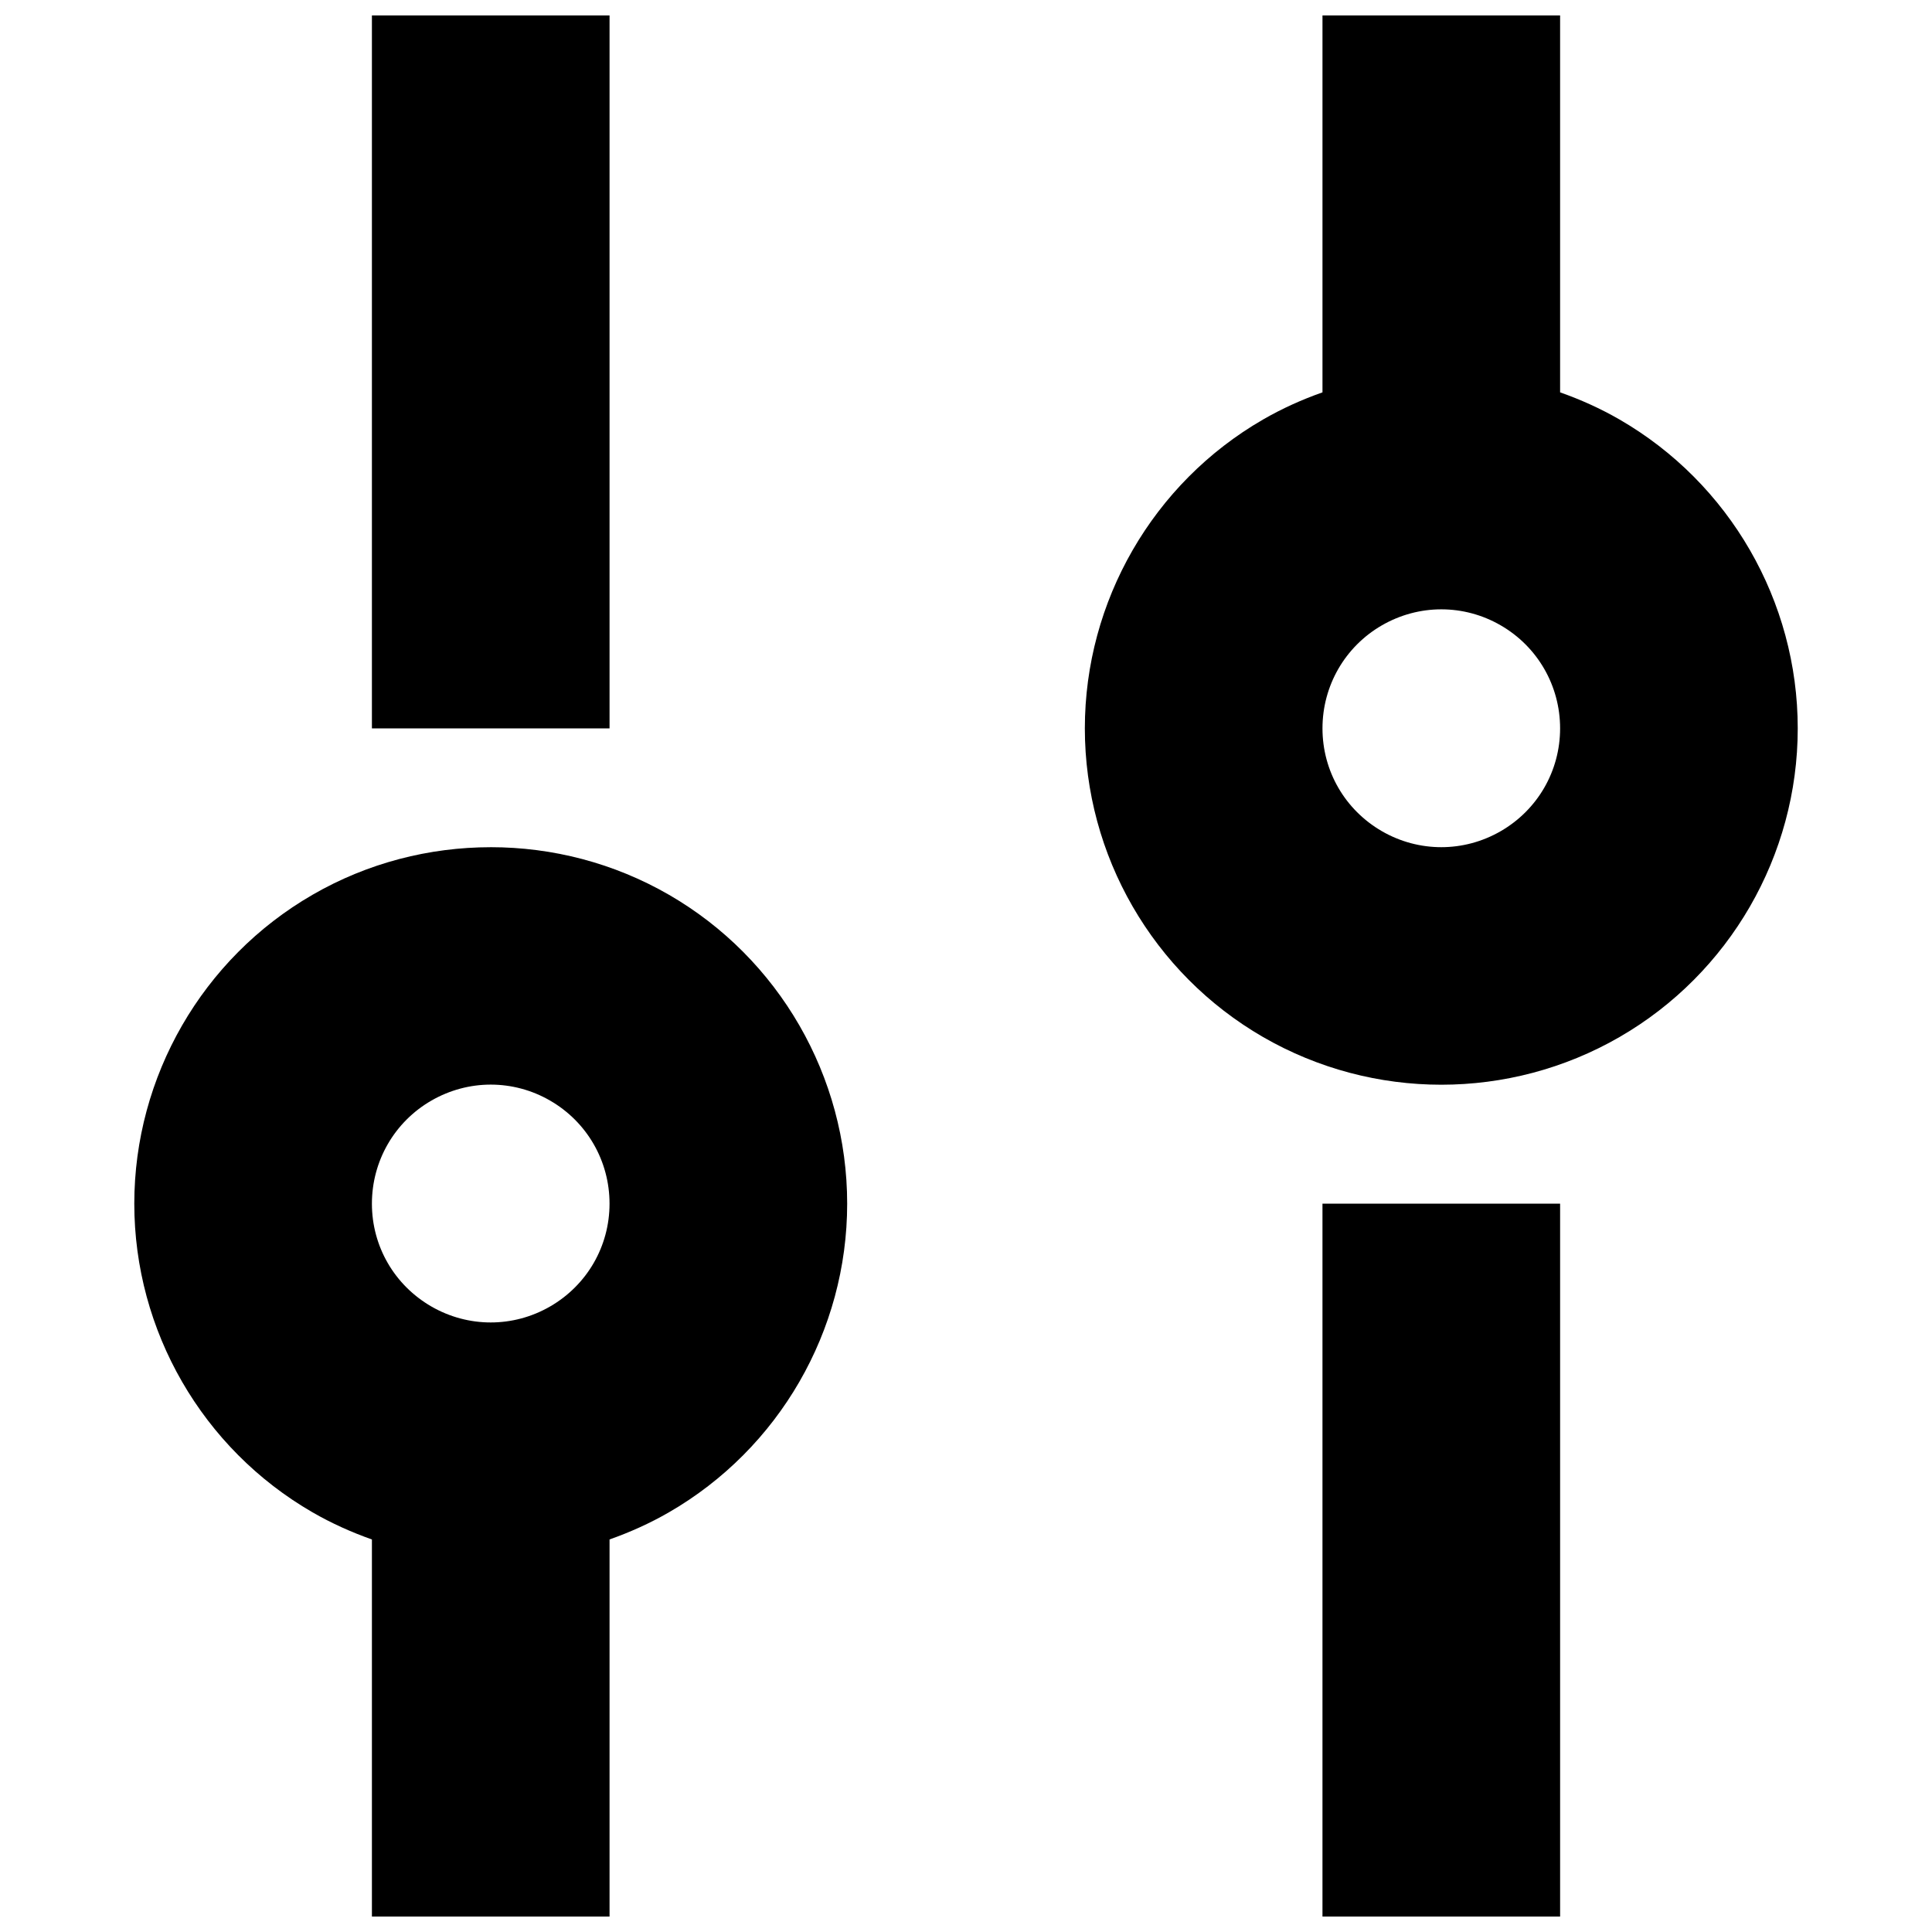<?xml version="1.0" encoding="UTF-8"?>
<!-- Uploaded to: ICON Repo, www.iconrepo.com, Generator: ICON Repo Mixer Tools -->
<svg width="800px" height="800px" version="1.1" viewBox="144 144 512 512" xmlns="http://www.w3.org/2000/svg">
 <defs>
  <clipPath id="a">
   <path d="m179 148.09h442v503.81h-442z"/>
  </clipPath>
 </defs>
 <g clip-path="url(#a)">
  <path d="m242.56 148.1v188.93h62.977v-188.93zm251.91 0v99.879c-5.406 1.902-10.684 4.273-15.746 7.195-29.184 16.848-47.23 48.156-47.23 81.855 0 33.699 18.051 64.945 47.23 81.797 29.184 16.848 65.281 16.848 94.465 0 29.184-16.848 47.23-48.098 47.23-81.797 0-33.699-18.047-65.008-47.23-81.855-5.062-2.926-10.34-5.293-15.746-7.195v-99.879zm31.488 157.38c5.426 0 10.855 1.41 15.742 4.242 9.781 5.652 15.742 16.008 15.742 27.305 0 11.293-5.961 21.594-15.742 27.246-9.781 5.652-21.703 5.652-31.488 0-9.781-5.652-15.742-15.945-15.742-27.246 0-11.293 5.961-21.656 15.742-27.305 4.891-2.82 10.316-4.242 15.742-4.242zm-251.91 63.039c-16.32 0-32.641 4.176-47.23 12.609-29.184 16.848-47.23 48.16-47.23 81.855 0 33.699 18.051 64.945 47.23 81.797 5.062 2.922 10.34 5.285 15.742 7.195v99.938l62.977-0.004v-99.938c5.406-1.91 10.684-4.273 15.742-7.195 29.184-16.848 47.23-48.098 47.23-81.797 0-33.699-18.047-65.008-47.23-81.855-14.59-8.426-30.914-12.609-47.23-12.609zm0 62.914c5.426 0 10.855 1.41 15.742 4.242 9.781 5.652 15.742 16.008 15.742 27.305 0 11.293-5.961 21.594-15.742 27.246s-21.703 5.652-31.488 0c-9.781-5.652-15.742-15.941-15.742-27.242 0-11.293 5.961-21.656 15.742-27.305 4.894-2.824 10.32-4.246 15.746-4.246zm220.42 31.551v188.93h62.977v-188.93z" fill-rule="evenodd"/>
 </g>
</svg>